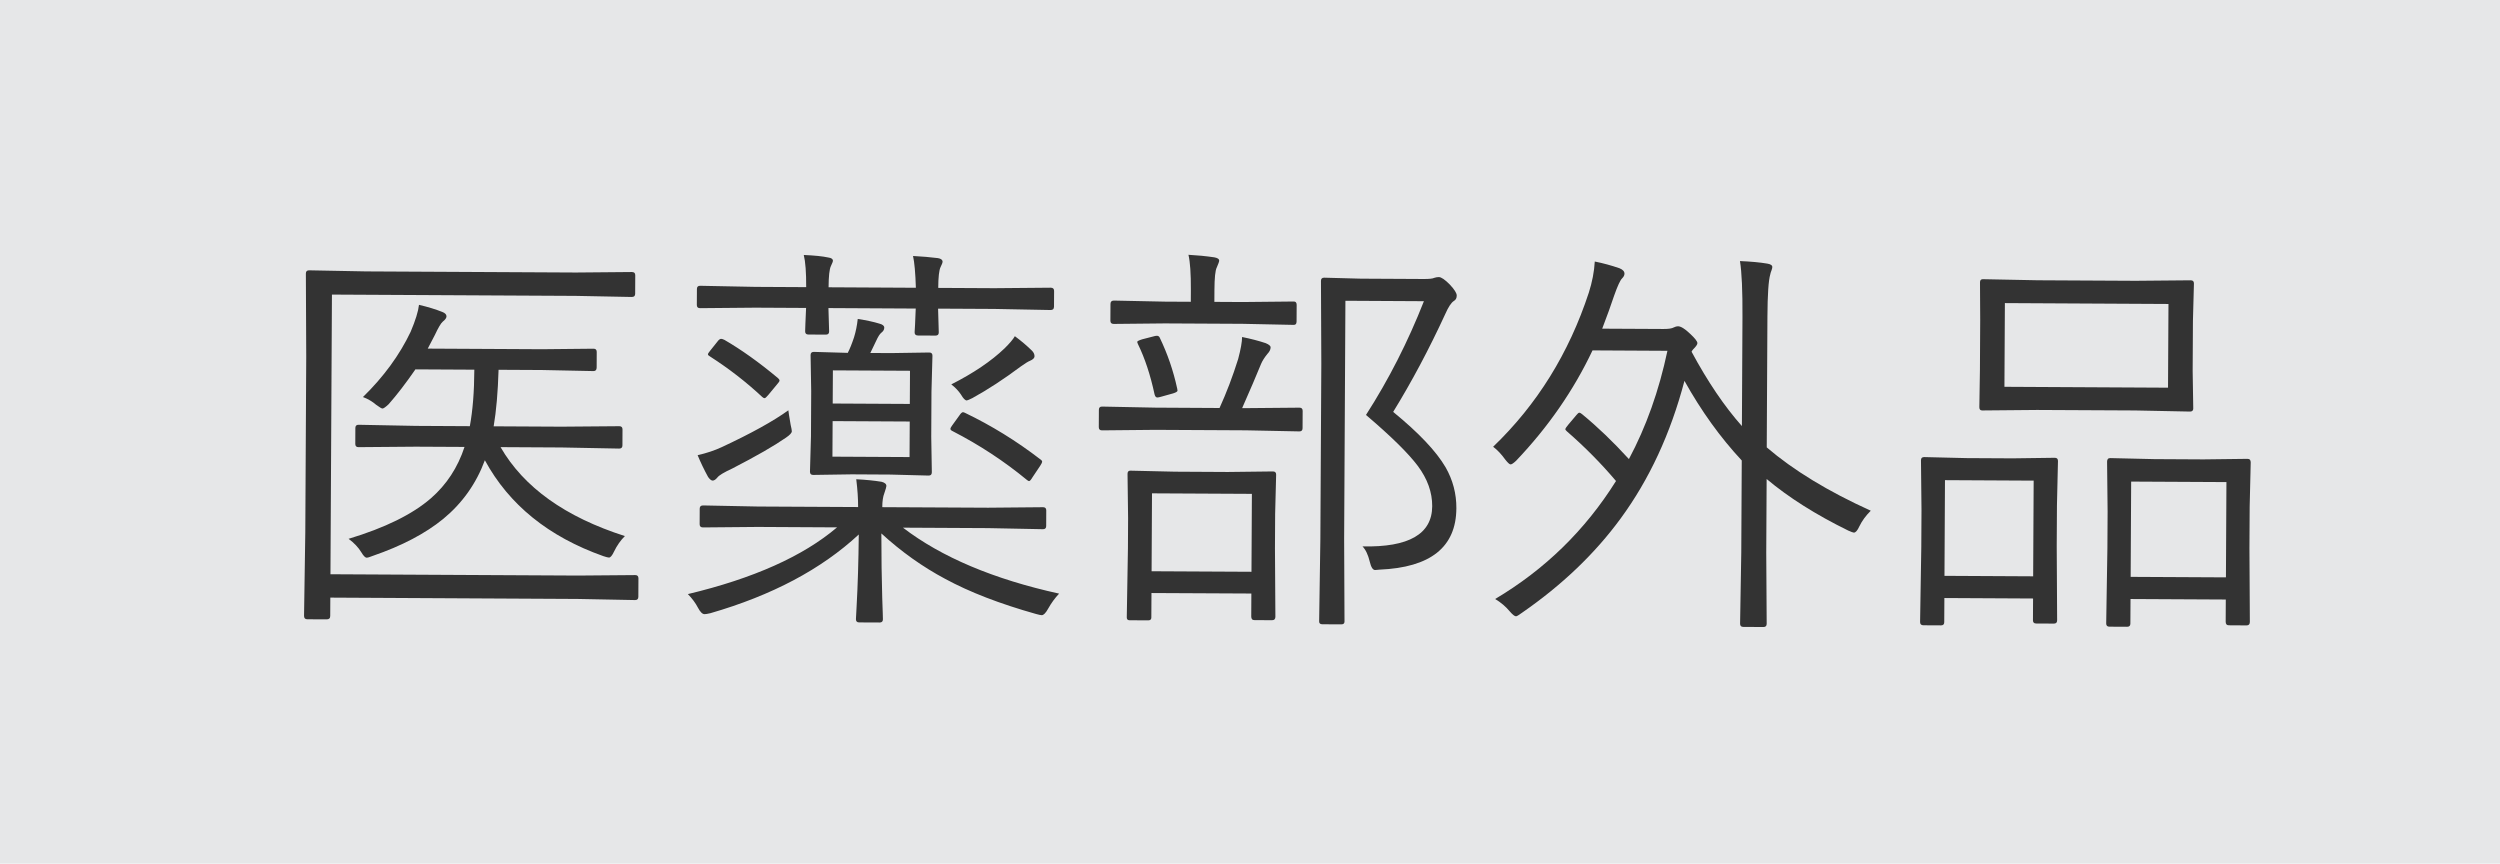 <?xml version="1.0" encoding="UTF-8"?><svg id="_レイヤー_2" xmlns="http://www.w3.org/2000/svg" width="110" height="38" viewBox="0 0 110 38"><g id="_レイヤー_1-2"><rect width="110" height="38" style="fill:#e6e7e8;"/><path d="M28.087,26.262c0,.094-.048.141-.142.141l-2.522-.049-10.889-.059-.004.809c0,.1-.054.149-.159.148l-.853-.004c-.094,0-.14-.051-.14-.15l.055-3.674.041-7.734-.016-3.656c0-.094.048-.14.142-.14l2.505.048,9.237.049,2.461-.022c.1,0,.149.047.148.141l-.004.817c0,.094-.05.141-.15.14l-2.461-.048-10.731-.057-.065,12.305,10.889.058,2.522-.021c.094,0,.141.048.14.142l-.004.816ZM27.495,23.587c-.188.187-.348.414-.478.683-.083.176-.157.264-.221.263-.041,0-.123-.021-.246-.062-2.415-.856-4.154-2.264-5.216-4.22-.38,1.028-.992,1.89-1.833,2.582-.783.641-1.817,1.184-3.103,1.627-.129.053-.217.078-.264.078-.064,0-.143-.08-.236-.238-.128-.212-.314-.409-.56-.592,1.602-.484,2.81-1.078,3.622-1.783.688-.6,1.182-1.353,1.479-2.26l-2.144-.011-2.522.021c-.094,0-.14-.048-.14-.142l.003-.703c0-.094.048-.141.142-.14l2.522.049,2.373.013c.127-.686.193-1.514.198-2.486l-2.592-.014c-.419.607-.812,1.118-1.177,1.532-.136.128-.227.192-.273.192-.035,0-.126-.054-.272-.16-.169-.147-.365-.263-.587-.346.913-.892,1.612-1.849,2.099-2.872.213-.503.335-.898.367-1.185.386.09.729.194,1.026.313.123.048.184.112.184.194,0,.07-.056.149-.168.236-.077.064-.192.26-.346.587l-.311.596,5.027.027,2.268-.023c.094,0,.14.048.14.142l-.003.686c0,.105-.048.158-.142.157l-2.267-.047-1.907-.01c-.029.984-.101,1.813-.216,2.487l2.988.016,2.541-.021c.094,0,.14.047.14.141l-.003.703c0,.094-.048.141-.142.141l-2.54-.049-2.681-.015c1.022,1.77,2.846,3.074,5.473,3.914Z" style="fill:#333;"/><path d="M46.598,26.123c-.183.193-.342.412-.479.657-.106.192-.201.289-.283.288-.041,0-.126-.018-.254-.054-1.591-.448-2.922-.962-3.991-1.542-.999-.532-1.936-1.199-2.811-2.001,0,1.049.013,1.989.038,2.821,0,.006.008.234.023.686.005.129.007.22.007.272,0,.094-.048.141-.142.14l-.905-.004c-.094,0-.14-.048-.14-.142,0-.053.01-.237.029-.554.052-.932.084-1.989.096-3.173-1.643,1.526-3.82,2.681-6.531,3.464-.123.028-.208.043-.255.042-.094,0-.19-.095-.289-.282-.11-.212-.259-.412-.445-.601,2.881-.688,5.069-1.666,6.564-2.936l-3.489-.019-2.409.022c-.1,0-.149-.048-.148-.142l.003-.686c0-.094.051-.141.15-.14l2.408.048,4.412.023c.001-.357-.025-.765-.082-1.223.416.021.788.058,1.116.112.14.036.21.098.21.186,0,.035-.03.141-.09.315-.059.146-.09.352-.091.615l4.658.024,2.417-.022c.094,0,.14.048.14.142l-.003.686c0,.094-.048.141-.142.14l-2.417-.048-3.744-.02c1.698,1.298,3.987,2.266,6.867,2.901ZM46.375,13.501c0,.094-.05.14-.15.14l-2.479-.048-2.47-.013.03,1.046c0,.094-.048.141-.142.14l-.773-.004c-.1,0-.149-.047-.148-.141,0-.018.006-.129.019-.334.007-.223.017-.46.03-.711l-3.841-.021.03,1.028c0,.094-.048.141-.142.14l-.773-.004c-.094,0-.14-.048-.14-.142,0-.012.003-.123.011-.334.013-.217.022-.448.03-.694l-2.232-.012-2.435.022c-.094,0-.141-.048-.14-.142l.004-.703c0-.094.047-.141.141-.14l2.435.048,2.232.012c.003-.645-.032-1.116-.106-1.415.474.02.834.057,1.08.111.135.018.202.066.202.142,0,.035-.03.114-.089.236-.065.135-.099.445-.102.932l3.841.021c-.02-.651-.062-1.117-.125-1.398.387.02.753.051,1.098.094.135.024.202.077.202.159,0,.041-.03.12-.089.237-.065.134-.099.439-.102.914l2.47.013,2.479-.022c.1,0,.149.048.149.142l-.004.703ZM34.789,18.695c.034.141.051.234.051.281,0,.07-.086.164-.256.28-.518.36-1.305.813-2.363,1.358-.364.168-.582.299-.653.392-.077.094-.147.14-.211.14-.059,0-.125-.053-.201-.159-.174-.317-.328-.638-.461-.96.387-.086.742-.205,1.065-.355,1.292-.603,2.268-1.143,2.927-1.619.005.064.04.279.102.643ZM34.22,16.626c.053.047.079.085.079.115,0,.035-.033.088-.098.158l-.398.481c-.077.094-.132.141-.167.14-.023,0-.056-.018-.097-.053-.7-.654-1.464-1.247-2.293-1.779-.064-.035-.097-.067-.096-.097,0-.029.029-.079.088-.149l.363-.455c.047-.052.091-.078.132-.078.029,0,.076.015.141.045.736.426,1.518.983,2.346,1.673ZM41,20.785c0,.094-.047.141-.141.14l-1.679-.044-1.705-.01-1.696.026c-.094,0-.141-.048-.14-.142l.044-1.563.01-1.986-.027-1.583c0-.094.048-.14.142-.14l1.494.043c.088-.169.181-.397.276-.684.078-.252.132-.521.163-.808.392.061.711.13.957.207.14.036.21.095.21.177s-.042.155-.125.219c-.07.052-.15.178-.239.376-.018.047-.101.219-.249.518l.914.005,1.679-.026c.094,0,.141.048.14.142l-.043,1.582-.01,1.987.026,1.564ZM40.02,20.111l.008-1.564-3.393-.018-.008,1.564,3.393.018ZM40.032,17.773l.008-1.459-3.393-.018-.008,1.459,3.393.018ZM45.775,20.485l-.346.517c-.065.111-.115.166-.15.166-.023,0-.056-.018-.097-.053-1.003-.826-2.092-1.541-3.267-2.145-.064-.03-.096-.062-.096-.098,0-.035.027-.088.08-.158l.31-.429c.065-.099.118-.148.159-.148.023,0,.053.009.088.026,1.163.558,2.27,1.24,3.32,2.049.053.035.079.07.079.105,0,.029-.027.085-.08.167ZM45.519,15.676c0,.076-.068.144-.203.201-.076.029-.208.11-.396.244-.748.559-1.459,1.023-2.135,1.395-.141.069-.223.104-.247.104-.07,0-.155-.086-.253-.256-.11-.165-.253-.315-.428-.451.981-.498,1.763-1.027,2.346-1.587.224-.222.375-.399.451-.534.286.212.54.428.761.646.07.076.104.155.104.237Z" style="fill:#333;"/><path d="M57.313,18.842c0,.094-.048.141-.142.14l-2.347-.048-3.99-.021-2.347.023c-.094,0-.14-.048-.14-.142l.004-.765c0-.094.047-.141.141-.14l2.347.047,2.821.016c.309-.678.582-1.397.82-2.158.113-.427.171-.749.172-.966.386.078.731.168,1.036.27.146.059.219.121.219.186,0,.094-.048.19-.142.289-.124.152-.215.295-.274.43-.202.497-.481,1.148-.837,1.955h.176s2.347-.021,2.347-.021c.094,0,.141.048.14.142l-.004.765ZM57.048,14.155c0,.094-.042.141-.124.14l-2.25-.047-3.419-.018-2.25.023c-.1,0-.149-.047-.148-.141l.004-.738c0-.1.05-.149.15-.149l2.25.047,1.134.006.003-.519c.004-.715-.032-1.231-.106-1.548.386.02.764.057,1.133.111.146.024.22.075.219.151,0,.035-.036.134-.107.298-.065.123-.099.453-.102.992l-.003.519,1.248.007,2.25-.023c.082,0,.123.05.123.15l-.004.738ZM56.118,27.133c0,.105-.051.157-.15.156l-.773-.004c-.094,0-.14-.053-.14-.158l.005-1.012-4.395-.022-.006,1.081c0,.082-.047.123-.141.122l-.817-.005c-.082,0-.123-.041-.123-.123l.051-3.041.007-1.327-.025-1.951c0-.094.042-.141.124-.14l1.968.045,2.32.013,1.987-.024c.094,0,.14.047.14.141l-.044,1.731-.008,1.512.019,3.007ZM51.794,17.081c.011.047.017.083.017.106,0,.041-.065.081-.194.122l-.528.147c-.076.022-.132.034-.167.034-.059,0-.099-.048-.122-.142-.183-.851-.425-1.584-.727-2.201-.023-.053-.035-.088-.035-.105,0-.029.073-.067.22-.113l.466-.12c.077-.023.135-.035.176-.035.064,0,.108.03.131.088.342.711.596,1.451.762,2.219ZM55.065,25.158l.018-3.428-4.395-.023-.018,3.428,4.395.023ZM64.08,22.367c-.009,1.705-1.136,2.604-3.381,2.697-.094.012-.158.018-.193.017-.1,0-.178-.121-.235-.361-.075-.312-.182-.537-.322-.679,2.039.047,3.062-.543,3.068-1.768.003-.609-.207-1.199-.632-1.77-.419-.56-1.18-1.308-2.282-2.245.999-1.554,1.848-3.222,2.549-5.005l-3.454-.019-.056,10.477.016,3.639c0,.082-.047.123-.141.122l-.835-.004c-.094,0-.141-.042-.14-.124l.054-3.621.042-7.726-.016-3.639c0-.094.048-.141.142-.14l1.608.043,2.769.015c.24.001.396-.015.466-.05.064-.023.132-.034.203-.034.105,0,.266.11.481.328.204.218.306.379.305.485,0,.111-.042.19-.125.237-.118.075-.245.268-.381.578-.711,1.543-1.475,2.978-2.291,4.304,1.126.92,1.895,1.732,2.307,2.438.319.559.478,1.16.474,1.805Z" style="fill:#333;"/><path d="M82.313,22.473c-.218.216-.386.446-.504.691-.083.182-.163.272-.239.271-.029,0-.111-.029-.246-.089-1.426-.699-2.623-1.456-3.592-2.27l-.017,3.243.019,3.129c0,.094-.048.141-.142.141l-.888-.005c-.094,0-.14-.048-.14-.142l.052-3.129.021-4.052c-.944-1.013-1.784-2.181-2.521-3.503-.61,2.317-1.546,4.337-2.81,6.059-1.133,1.547-2.579,2.928-4.337,4.144-.142.104-.229.157-.265.156-.059,0-.149-.071-.271-.212-.181-.218-.396-.4-.647-.549,2.192-1.301,3.965-3.031,5.318-5.192-.652-.771-1.372-1.499-2.159-2.183-.047-.041-.07-.073-.07-.097,0-.029.042-.094.124-.192l.363-.43c.053-.069.097-.104.132-.104.023,0,.062.021.114.062.683.56,1.371,1.22,2.064,1.979.757-1.414,1.322-3.002,1.695-4.764l-3.296-.018c-.83,1.754-1.951,3.374-3.366,4.86-.112.104-.191.157-.238.157s-.125-.071-.236-.213c-.168-.234-.346-.424-.533-.564,1.932-1.854,3.335-4.114,4.21-6.781.149-.468.237-.924.262-1.369.363.072.726.171,1.088.296.146.059.219.139.219.238,0,.07-.036.141-.107.21-.083.082-.198.333-.347.754-.131.398-.307.883-.526,1.456l2.698.014c.217.001.366-.021.449-.067.07-.035.132-.052.185-.052.129,0,.307.11.534.328.216.2.323.338.323.415,0,.059-.062.149-.186.271-.023.023-.047.058-.071.105.708,1.316,1.446,2.407,2.215,3.272l.025-4.79c.006-1.154-.03-1.978-.11-2.47.48.02.881.057,1.204.112.146.024.219.074.219.15,0,.035-.012.085-.036.149-.03.076-.048.135-.054.176-.078.263-.119.881-.125,1.854l-.03,5.757c1.178,1.009,2.703,1.937,4.573,2.784Z" style="fill:#333;"/><path d="M90.513,27.298c0,.094-.047.141-.141.14l-.782-.004c-.094,0-.141-.048-.14-.142l.005-.958-3.902-.021-.006,1.063c0,.094-.047.141-.141.14l-.773-.004c-.1,0-.149-.048-.149-.142l.053-3.295.009-1.627-.023-2.197c0-.094.047-.141.141-.14l1.854.045,2.039.011,1.854-.025c.094,0,.141.048.14.142l-.045,1.951-.01,1.793.018,3.27ZM89.459,25.358l.022-4.21-3.902-.021-.022,4.21,3.902.021ZM96.504,17.969c0,.093-.047.14-.141.14l-2.417-.049-4.315-.022-2.417.022c-.082,0-.123-.048-.123-.142l.026-1.644.012-2.206-.009-1.644c0-.094.042-.14.124-.14l2.417.048,4.315.023,2.417-.022c.094,0,.14.047.14.141l-.044,1.644-.012,2.206.026,1.644ZM95.393,17.058l.02-3.683-7.198-.039-.02,3.683,7.198.039ZM98.994,27.361c0,.105-.048.157-.142.157l-.782-.005c-.094,0-.14-.053-.14-.158l.005-.976-4.192-.022-.006,1.081c0,.094-.048.14-.142.14l-.782-.004c-.094,0-.14-.048-.14-.142l.053-3.313.009-1.6-.023-2.206c0-.105.047-.158.141-.157l1.934.045,2.171.012,1.934-.024c.094,0,.141.054.14.159l-.046,1.95-.01,1.819.018,3.244ZM97.941,25.404l.022-4.192-4.192-.022-.022,4.192,4.192.022Z" style="fill:#333;"/></g></svg>